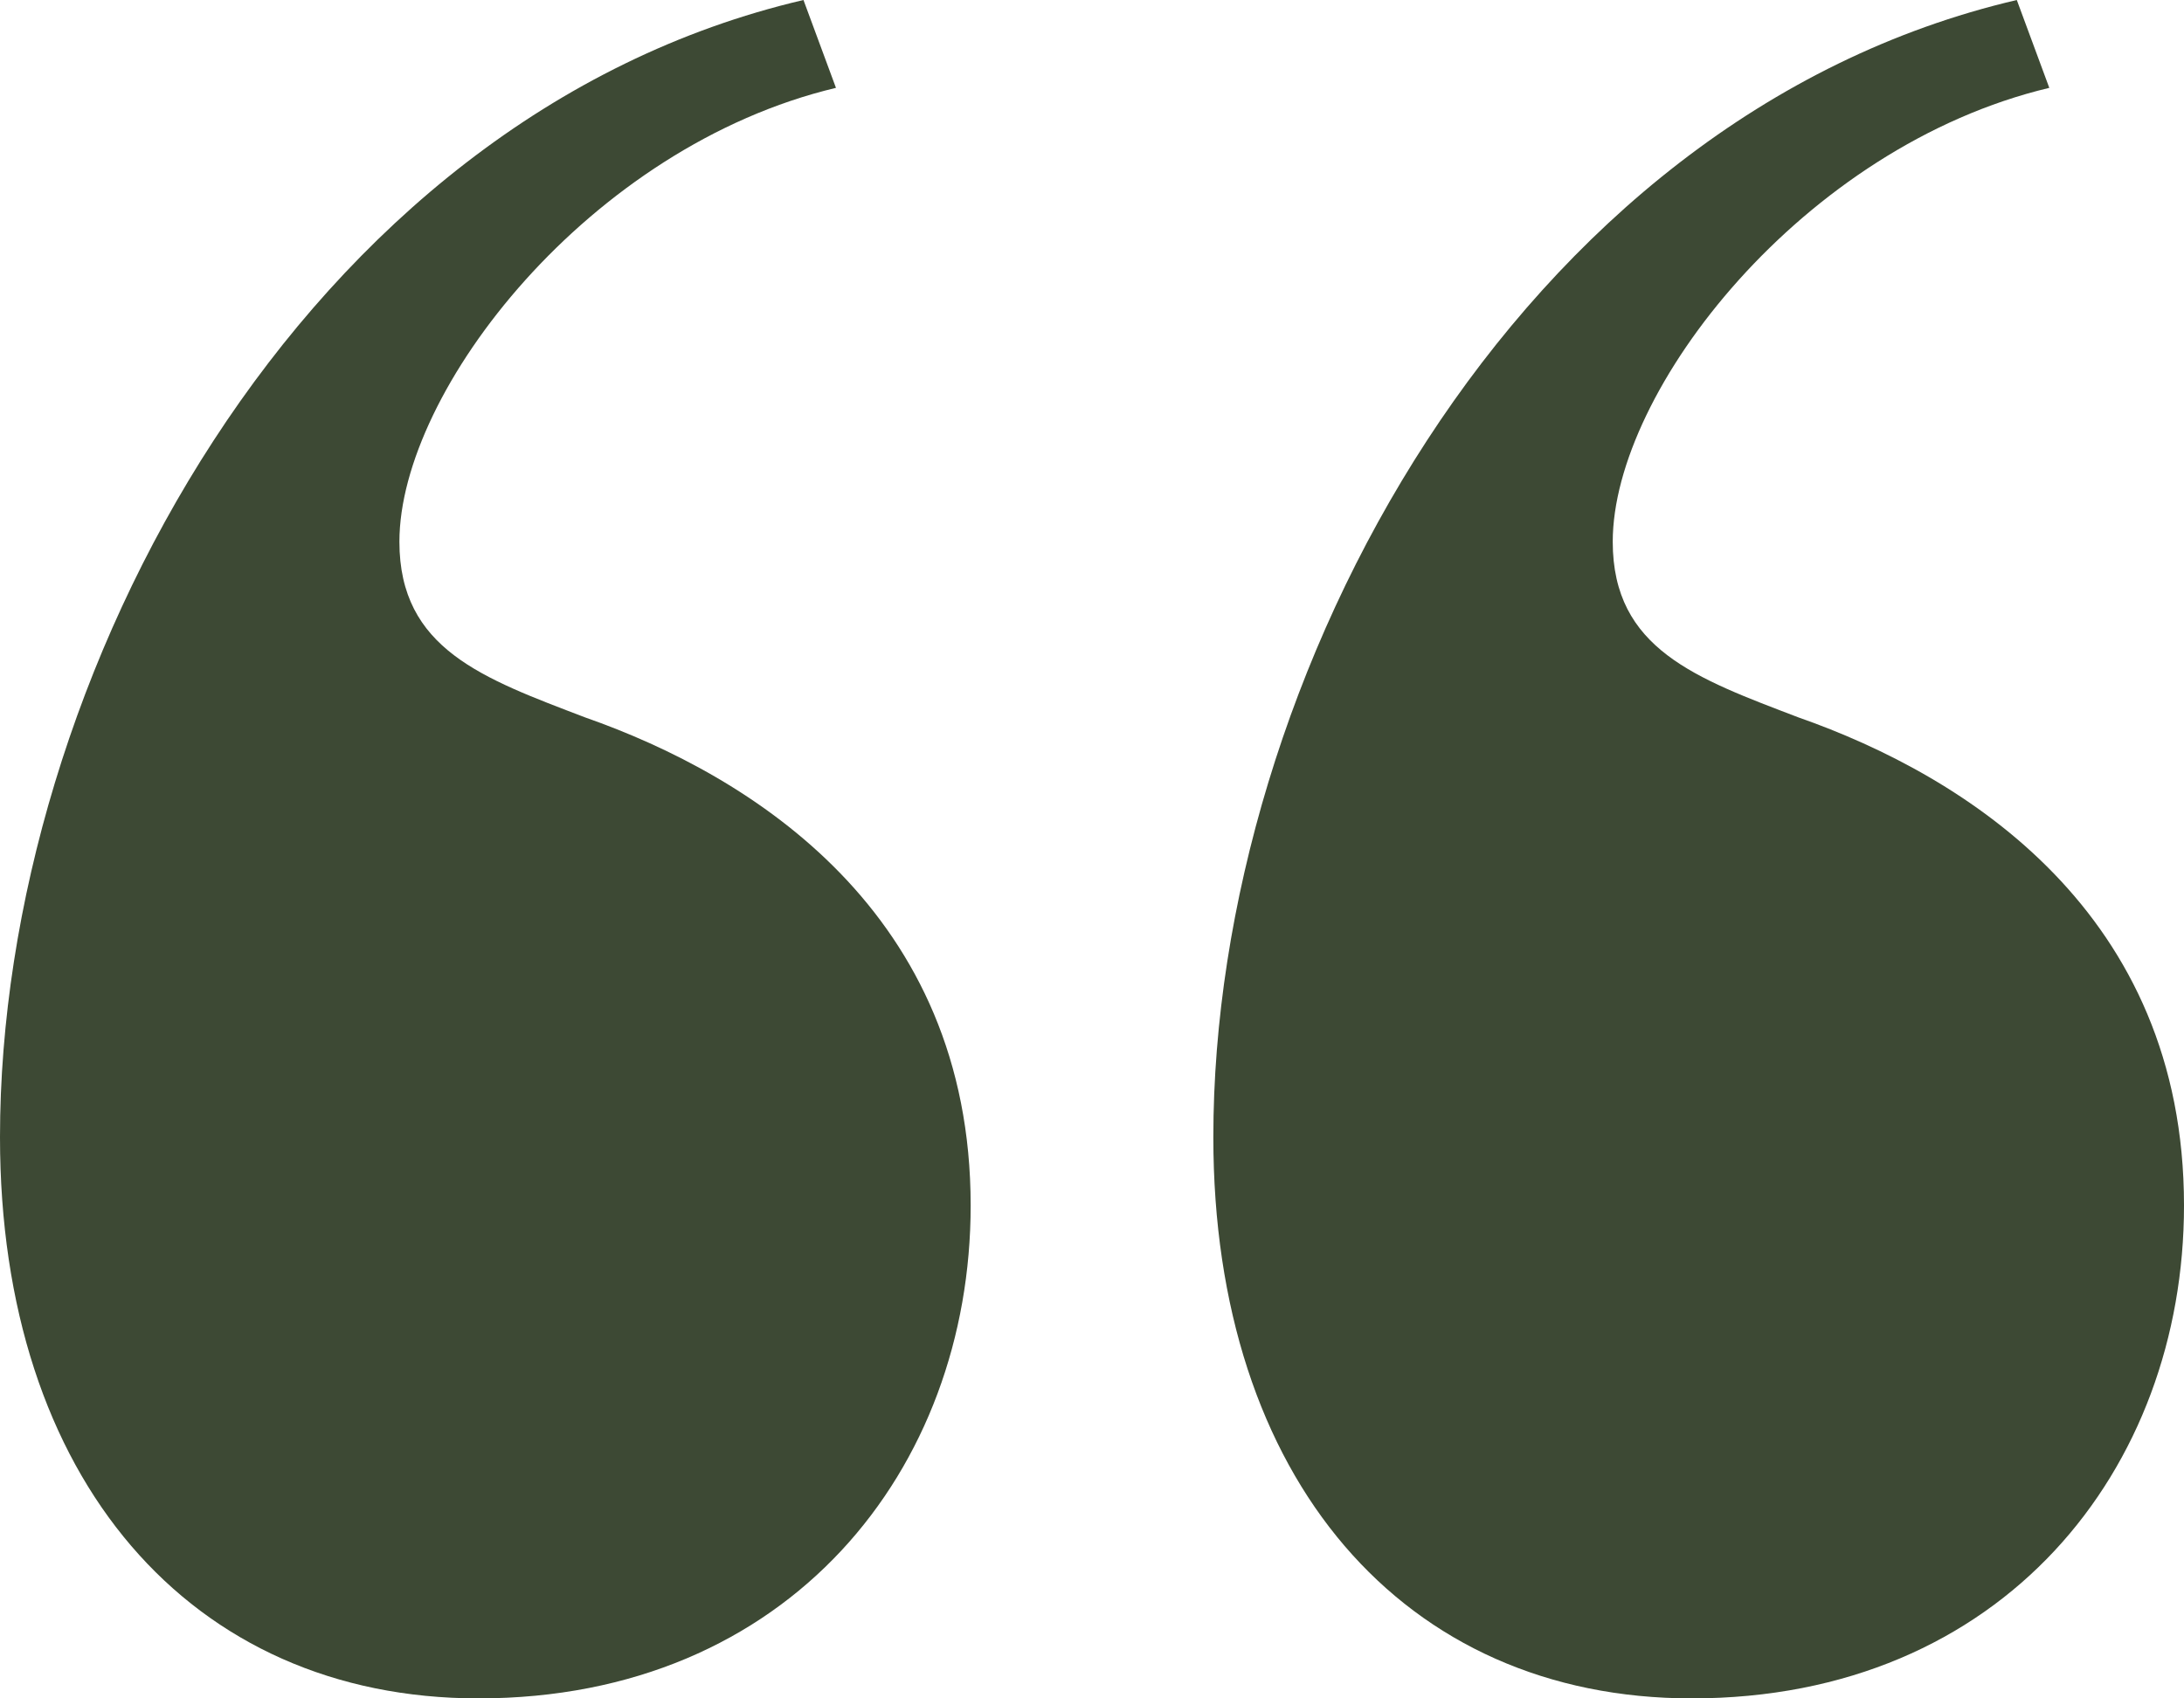 <?xml version="1.0" encoding="UTF-8"?>
<svg width="90px" height="70px" viewBox="0 0 90 70" version="1.1" xmlns="http://www.w3.org/2000/svg" xmlns:xlink="http://www.w3.org/1999/xlink">
    <title>“</title>
    <g id="Website-Build" stroke="none" stroke-width="1" fill="none" fill-rule="evenodd">
        <g id="Testimonials" transform="translate(-209, -1563)" fill="#3D4934" fill-rule="nonzero">
            <g id="Video-Testimonial-1" transform="translate(65.943, 1513)">
                <g id="Hero" transform="translate(322.225, 283.5) scale(-1, 1) translate(-322.225, -283.5) ">
                    <path d="M431.106,120 C443.929,120 451.393,110.546 451.393,99.684 C451.393,87.615 442.397,81.983 435.507,79.569 C431.297,77.96 427.852,76.753 427.852,72.328 C427.852,66.092 435.699,56.034 445.842,53.621 L444.503,50 C423.833,54.828 411.393,77.96 411.393,96.868 C411.393,110.948 419.24,120 431.106,120 Z M481.106,120 C493.929,120 501.393,110.546 501.393,99.684 C501.393,87.615 492.397,81.983 485.507,79.569 C481.297,77.96 477.852,76.753 477.852,72.328 C477.852,66.092 485.699,56.034 495.842,53.621 L494.503,50 C473.833,54.828 461.393,77.96 461.393,96.868 C461.393,110.948 469.24,120 481.106,120 Z" id="“" transform="translate(456.393, 85) scale(-1, 1) translate(-456.393, -85) "></path>
                </g>
            </g>
        </g>
    </g>
</svg>